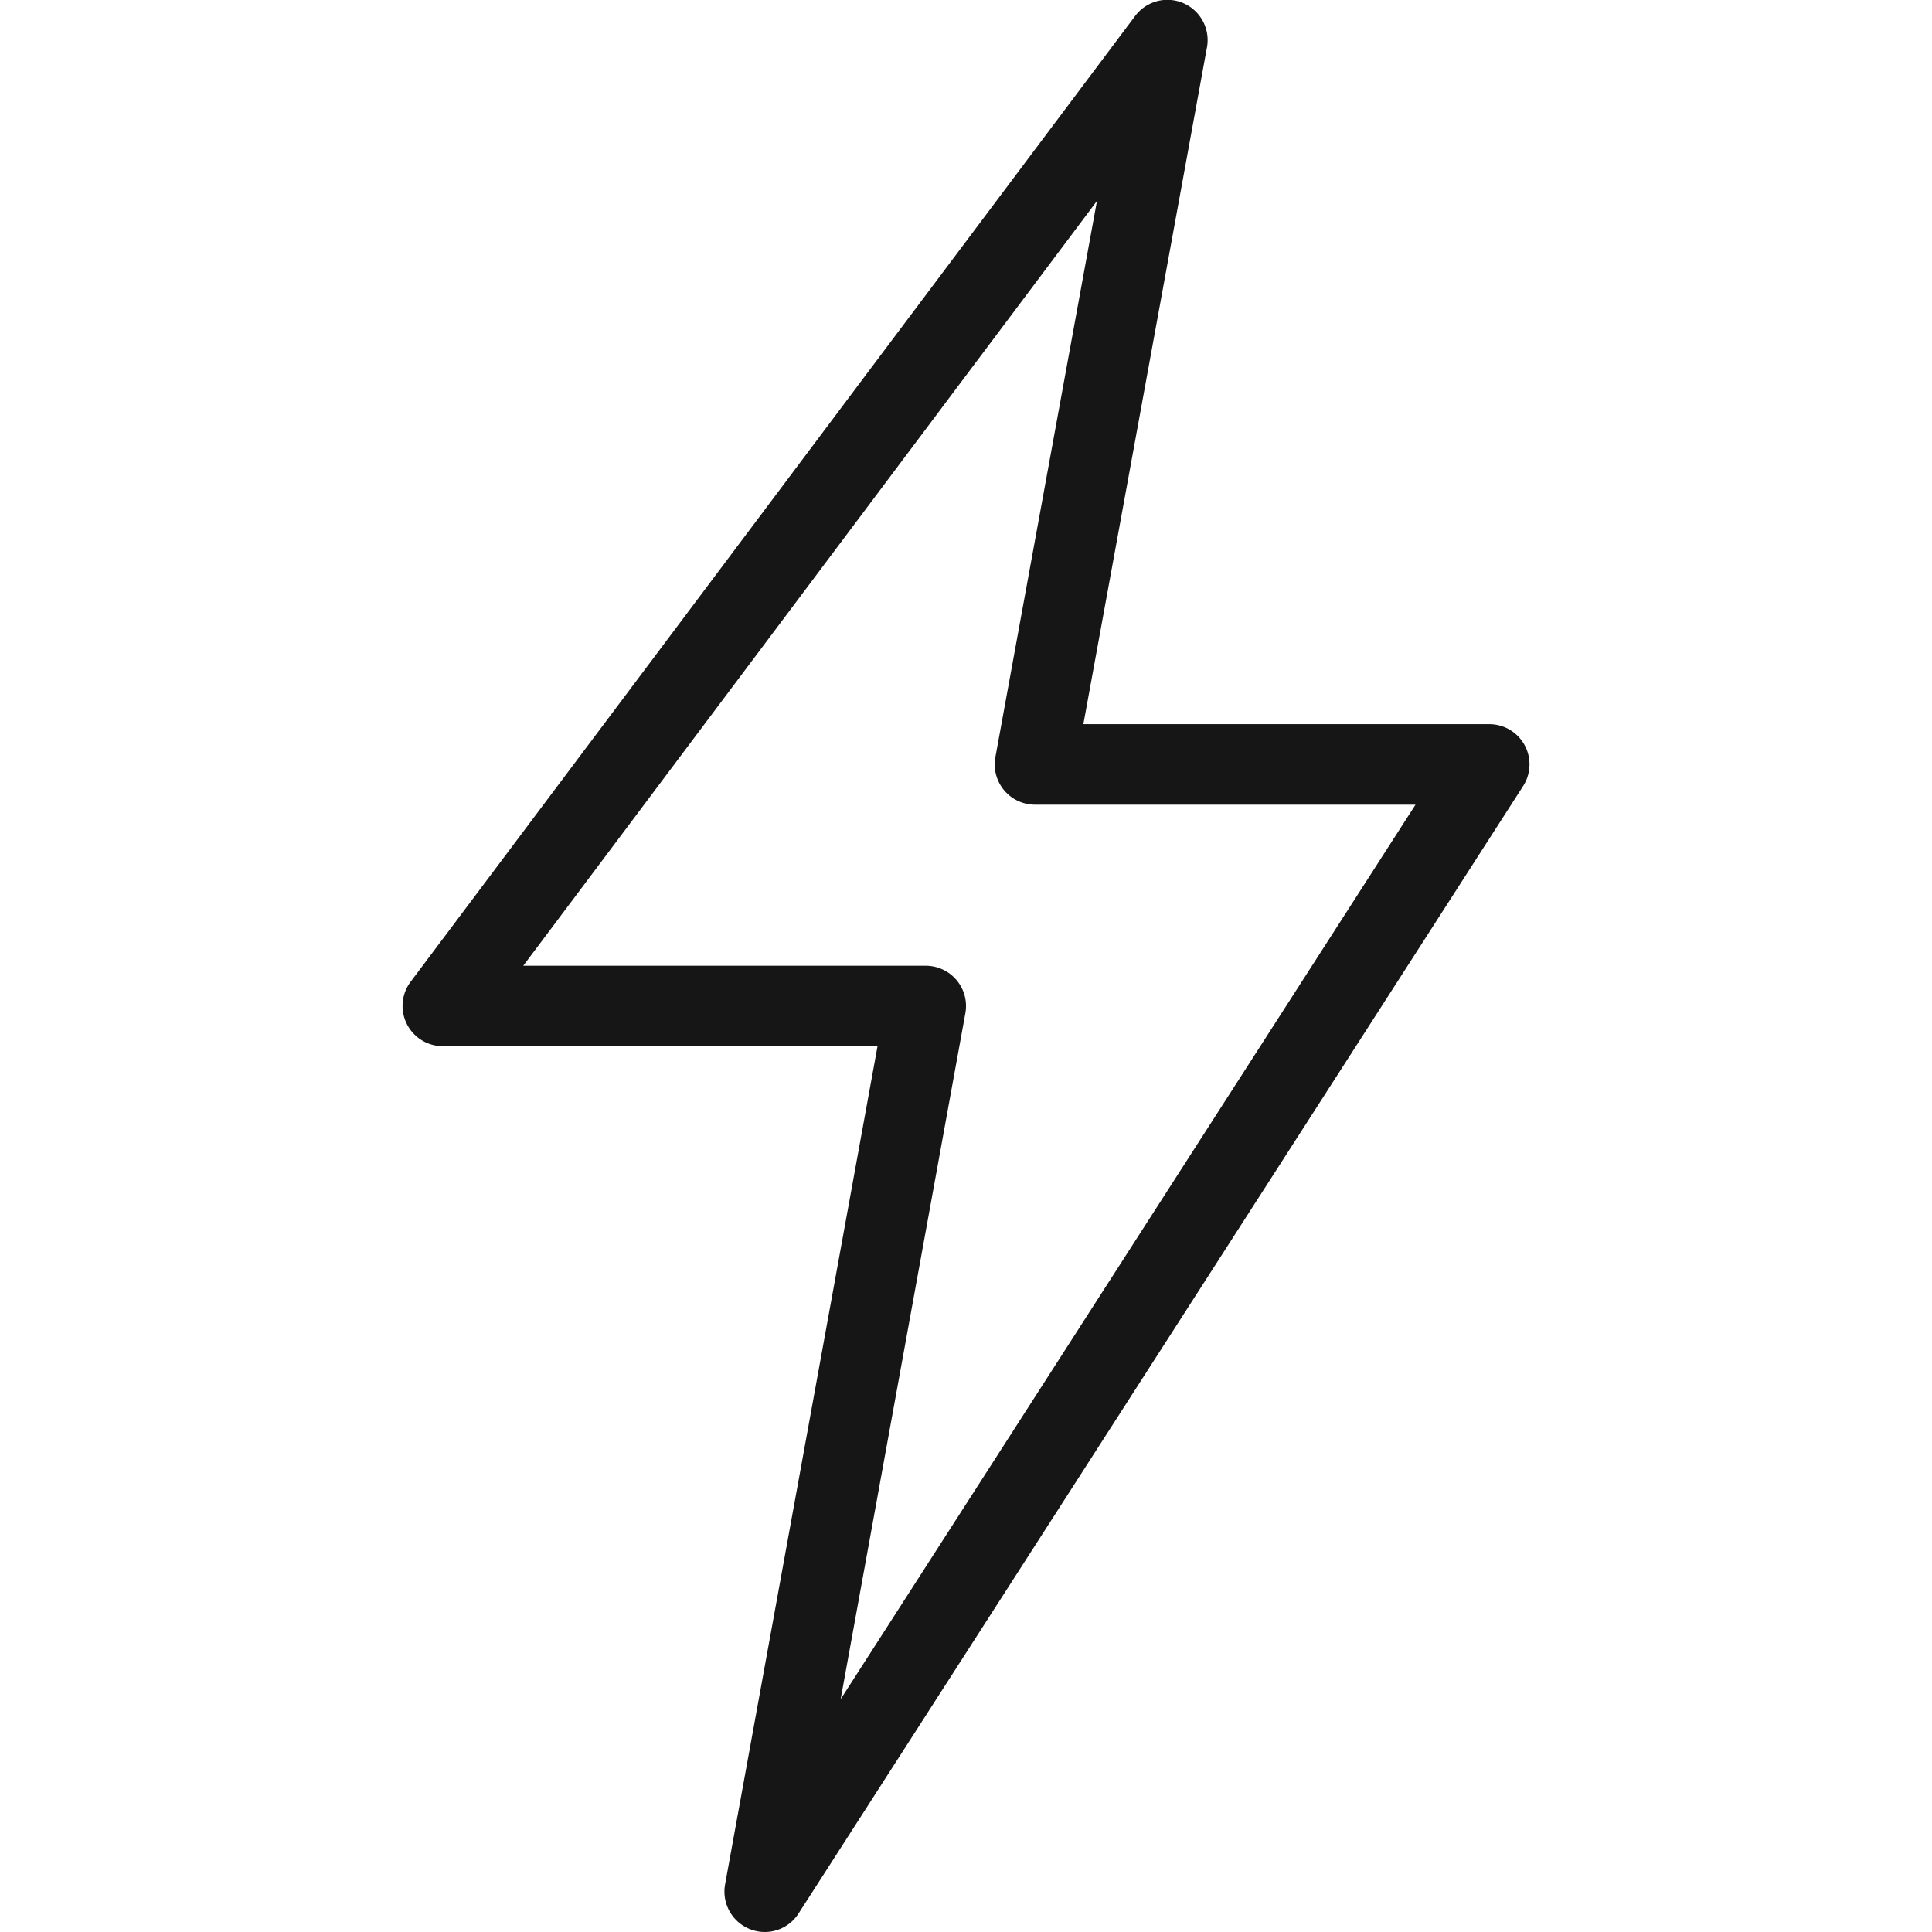 <svg xmlns="http://www.w3.org/2000/svg" xml:space="preserve" width="128" height="128" viewBox="0 0 24 24" fill="#161617"><path d="M9.5 24a.502.502 0 0 1-.493-.59l1.894-10.414H5.5a.5.5 0 0 1-.4-.799L14.1.2a.5.5 0 0 1 .893.39l-1.535 8.406H18.5a.499.499 0 0 1 .42.77l-9 14.004a.498.498 0 0 1-.42.23zm-3-12.003h5a.5.5 0 0 1 .492.59l-1.549 8.521 7.141-11.112h-4.727a.5.5 0 0 1-.492-.59l1.262-6.91L6.5 11.997z"/></svg>